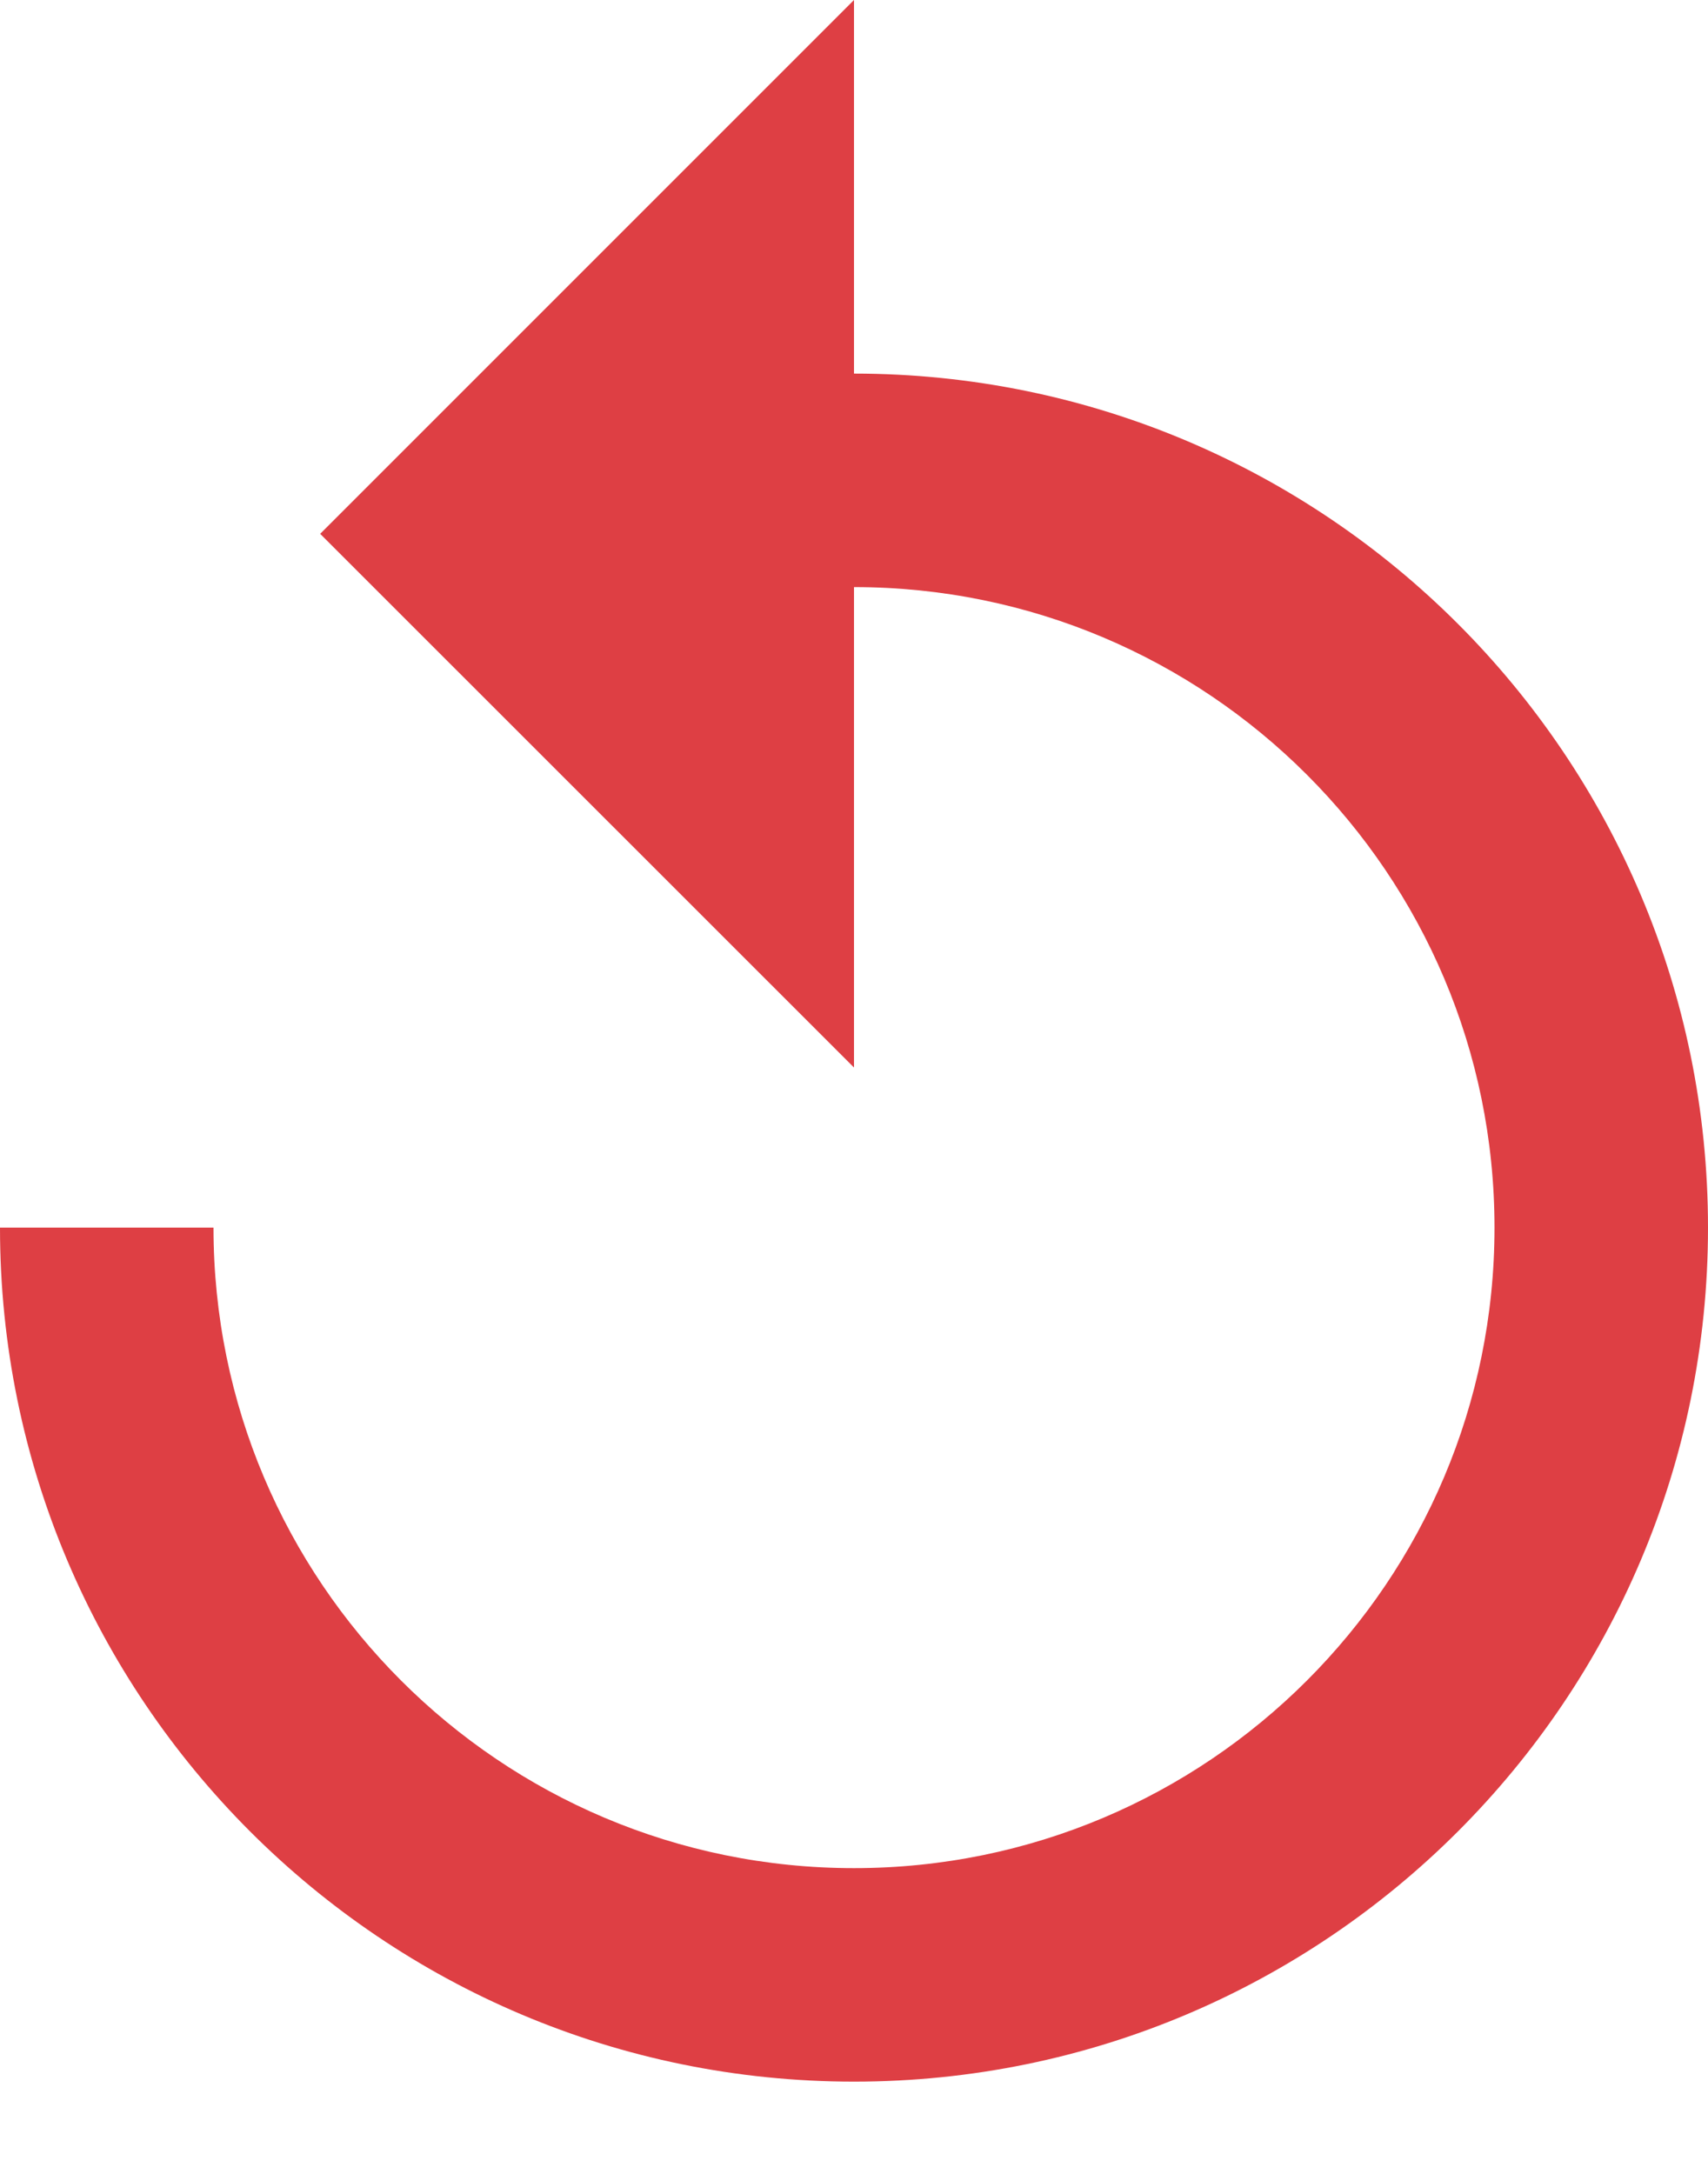 <?xml version="1.0" encoding="UTF-8"?>
<svg width="11px" height="14px" viewBox="0 0 11 14" version="1.1" xmlns="http://www.w3.org/2000/svg" xmlns:xlink="http://www.w3.org/1999/xlink">
    <!-- Generator: Sketch 50 (54983) - http://www.bohemiancoding.com/sketch -->
    <title>ic_2</title>
    <desc>Created with Sketch.</desc>
    <defs></defs>
    <g id="智能客服--快速提問與帳務查詢" stroke="none" stroke-width="1" fill="none" fill-rule="evenodd">
        <g id="Desktop-智能客服-匯率查詢" transform="translate(-448, -880)" fill="#DE3F44">
            <g id="Group-23" transform="translate(95, 636)">
                <g id="Group-6">
                    <g id="Group-11" transform="translate(92, 113)">
                        <path d="M266.5,133.406 L266.5,131 L263.062,134.438 L266.5,137.875 L266.5,134.781 C268.778,134.781 270.625,136.628 270.625,138.906 C270.625,141.185 268.778,143.031 266.5,143.031 C264.222,143.031 262.375,141.185 262.375,138.906 L261,138.906 C261,141.944 263.463,144.406 266.5,144.406 C269.537,144.406 272,141.944 272,138.906 C272,135.869 269.537,133.406 266.5,133.406" id="ic_2"></path>
                    </g>
                </g>
            </g>
        </g>
    </g>
</svg>